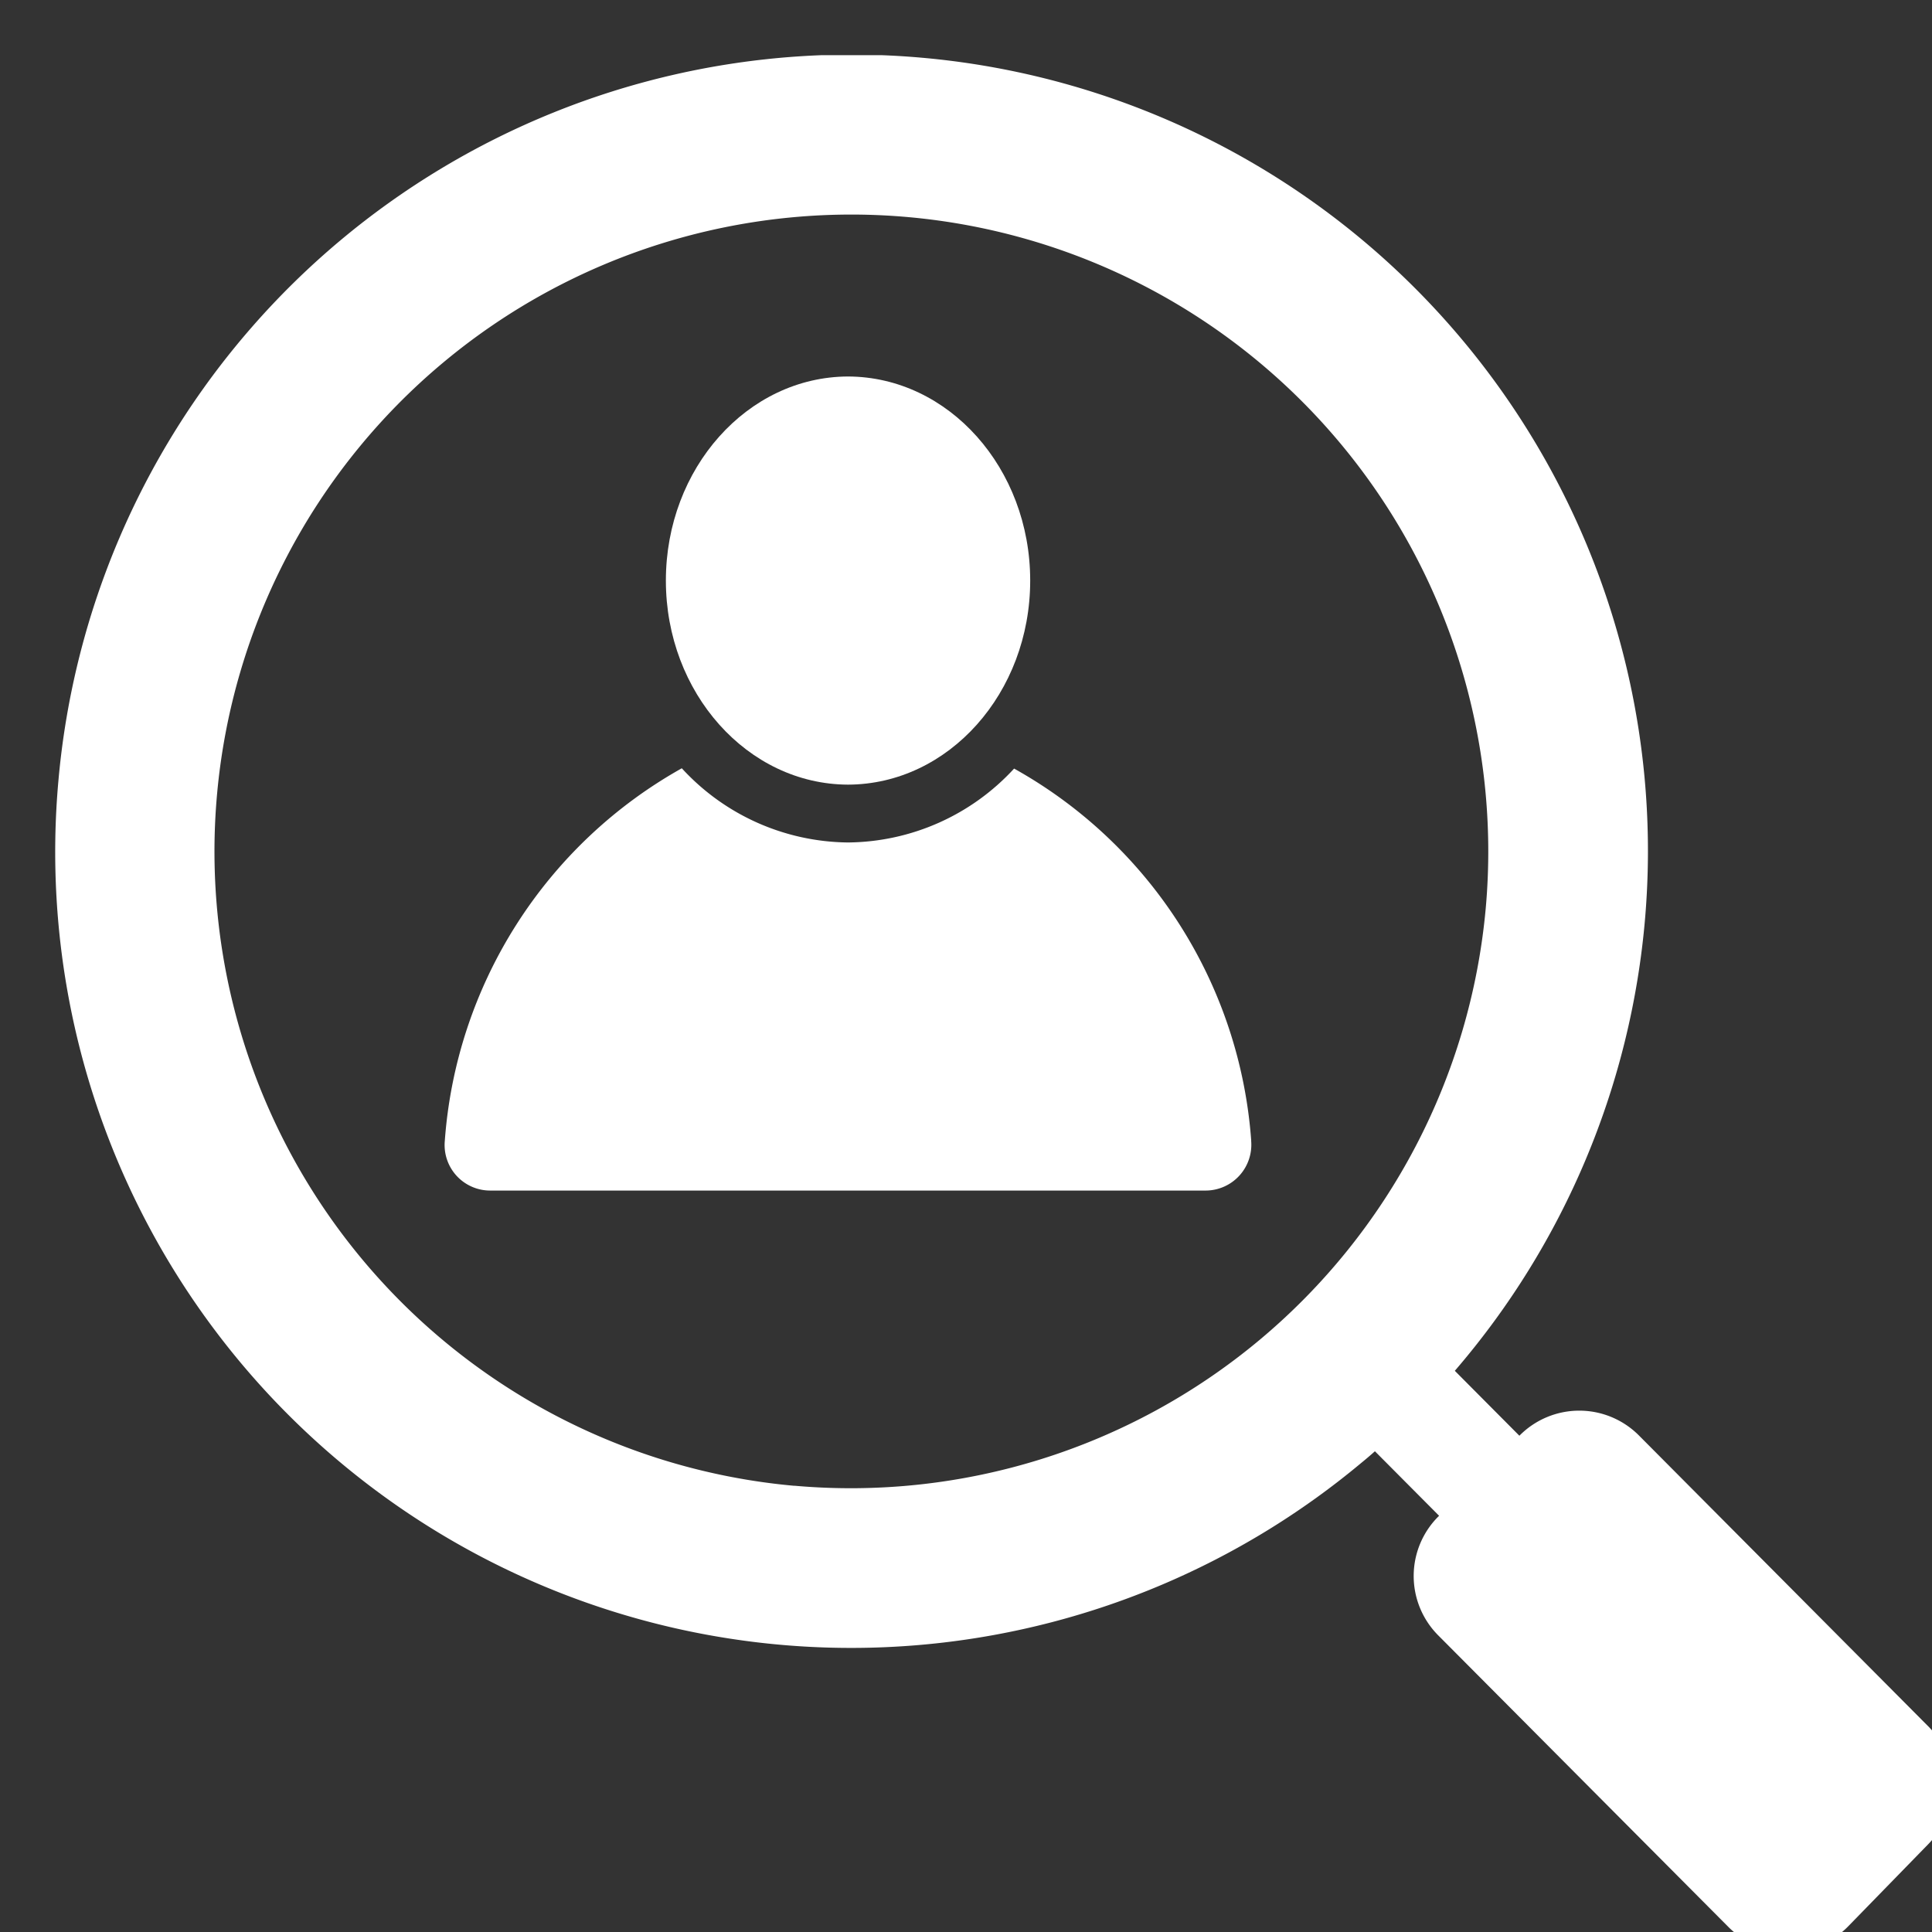 <svg xmlns="http://www.w3.org/2000/svg" xmlns:xlink="http://www.w3.org/1999/xlink" width="70" height="70" viewBox="0 0 70 70">
  <rect x="0" y="0" width="70" height="70" fill="#333333" stroke="none"/>
  <defs>
    <clipPath id="clip-path">
      <rect id="長方形_13" data-name="長方形 13" width="70" height="70" transform="translate(911 -1071)" fill="#fff" stroke="#707070" stroke-width="1"/>
    </clipPath>
    <clipPath id="clip-path-2">
      <rect id="長方形_11" data-name="長方形 11" width="68.736" height="68.713" transform="translate(0 0)" fill="#fff"/>
    </clipPath>
  </defs>
  <g id="マスクグループ_2" data-name="マスクグループ 2" transform="translate(-911 1071)" clip-path="url(#clip-path)">
    <g id="グループ_1" data-name="グループ 1" transform="translate(913 -1069)">
      <g id="グループ_5" data-name="グループ 5" clip-path="url(#clip-path-2)">
        <path id="パス_6" data-name="パス 6" d="M67.849,60.536,57.382,50.013A3.047,3.047,0,0,0,53.072,50l-.022.022-2.339-2.352A28.852,28.852,0,1,0,.119,26.261,28.837,28.837,0,0,0,47.33,51q.246-.2.486-.415l2.325,2.337-.022.022a3.047,3.047,0,0,0-.011,4.31L60.621,67.818a3.048,3.048,0,0,0,4.344-.022l2.907-2.983a3.048,3.048,0,0,0-.022-4.277m-41.074-8.7A23.076,23.076,0,1,1,51.83,30.922,23.1,23.1,0,0,1,26.776,51.833" transform="translate(0 -0.003)" fill="#fff"/>
        <path id="パス_7" data-name="パス 7" d="M326.738,558.27a16.829,16.829,0,0,0-8.591-13.481,8.266,8.266,0,0,1-6.011,2.677h-.014a8.272,8.272,0,0,1-6.015-2.688,16.871,16.871,0,0,0-8.587,13.5,1.65,1.65,0,0,0,1.635,1.8H325.1a1.659,1.659,0,0,0,1.635-1.811" transform="translate(-283.404 -518.942)" fill="#fff"/>
        <path id="パス_8" data-name="パス 8" d="M473.091,260.2c3.648-.012,6.6-3.324,6.6-7.394s-2.954-7.382-6.6-7.394c-3.643.012-6.6,3.324-6.6,7.394s2.96,7.382,6.6,7.394" transform="translate(-444.365 -233.771)" fill="#fff"/>
      </g>
    </g>
  </g>
</svg>

